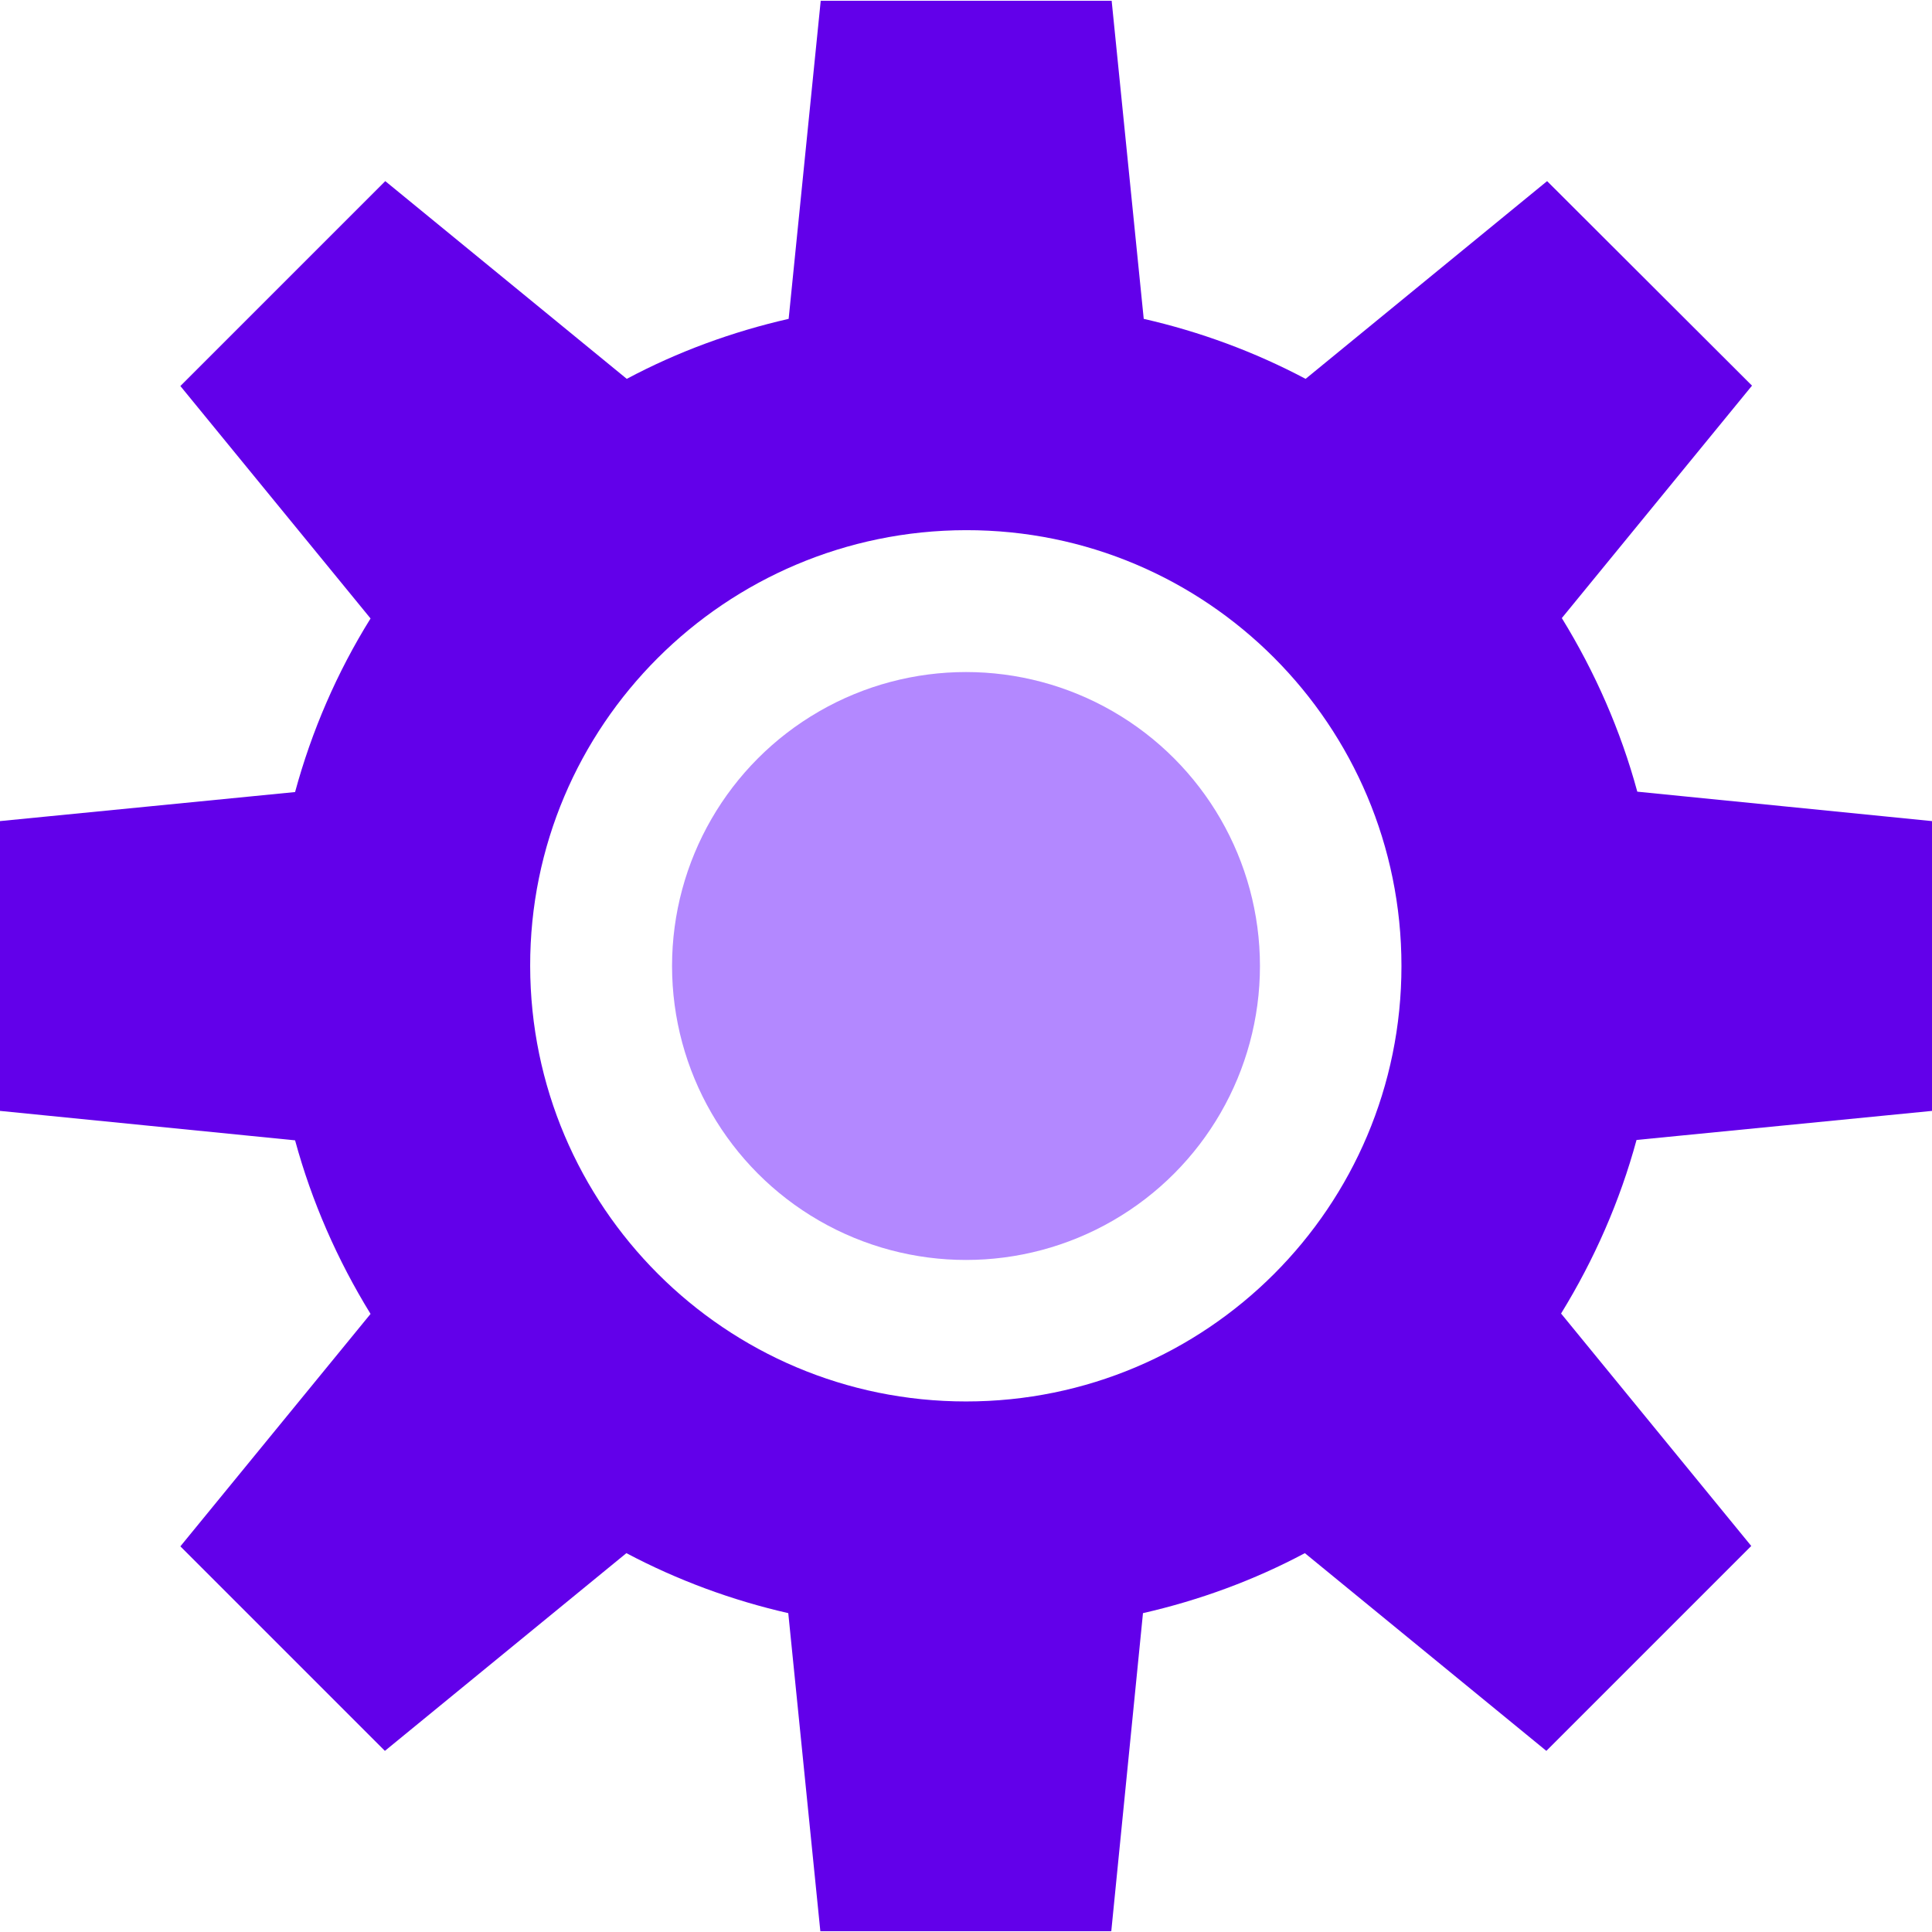 <?xml version="1.0" encoding="utf-8"?>
<!-- Generator: Adobe Illustrator 25.1.0, SVG Export Plug-In . SVG Version: 6.00 Build 0)  -->
<svg version="1.1" id="Layer_1" xmlns="http://www.w3.org/2000/svg" xmlns:xlink="http://www.w3.org/1999/xlink" x="0px" y="0px"
	 viewBox="0 0 512 512" style="enable-background:new 0 0 512 512;" xml:space="preserve">
<style type="text/css">
	.st0{fill:#B388FF;}
	.st1{fill:#6200EA;}
</style>
<circle class="st0" cx="256" cy="256" r="77.9"/>
<path class="st1" d="M512,294.4v-76.8l-78.1-7.8c-4.4-16.2-11.2-31.7-20-46l50.4-61.6l-54.3-54.2l-64,52.4
	c-13.6-7.2-28-12.5-42.9-15.9l-8.5-84.3h-77.1L209,84.5c-14.9,3.4-29.4,8.7-42.9,15.9l-64-52.4l-54.3,54.3l50.4,61.6
	c-8.9,14.3-15.6,29.8-20,46L0,217.6v76.8l78.2,7.8c4.4,16.2,11.2,31.7,20,46l-50.4,61.6l54.2,54.2l64-52.4
	c13.6,7.2,28,12.5,42.9,15.9l8.5,84.3h77.1l8.4-84.3c14.9-3.4,29.4-8.7,42.9-15.9l64,52.4l54.3-54.3l-50.4-61.6
	c8.8-14.3,15.6-29.8,20-46L512,294.4z M256,371.4c-63.8,0-115.4-51.7-115.5-115.4S192.2,140.6,256,140.5S371.4,192.2,371.4,256
	c0,0,0,0,0,0C371.4,319.8,319.8,371.4,256,371.4z"/>
</svg>
